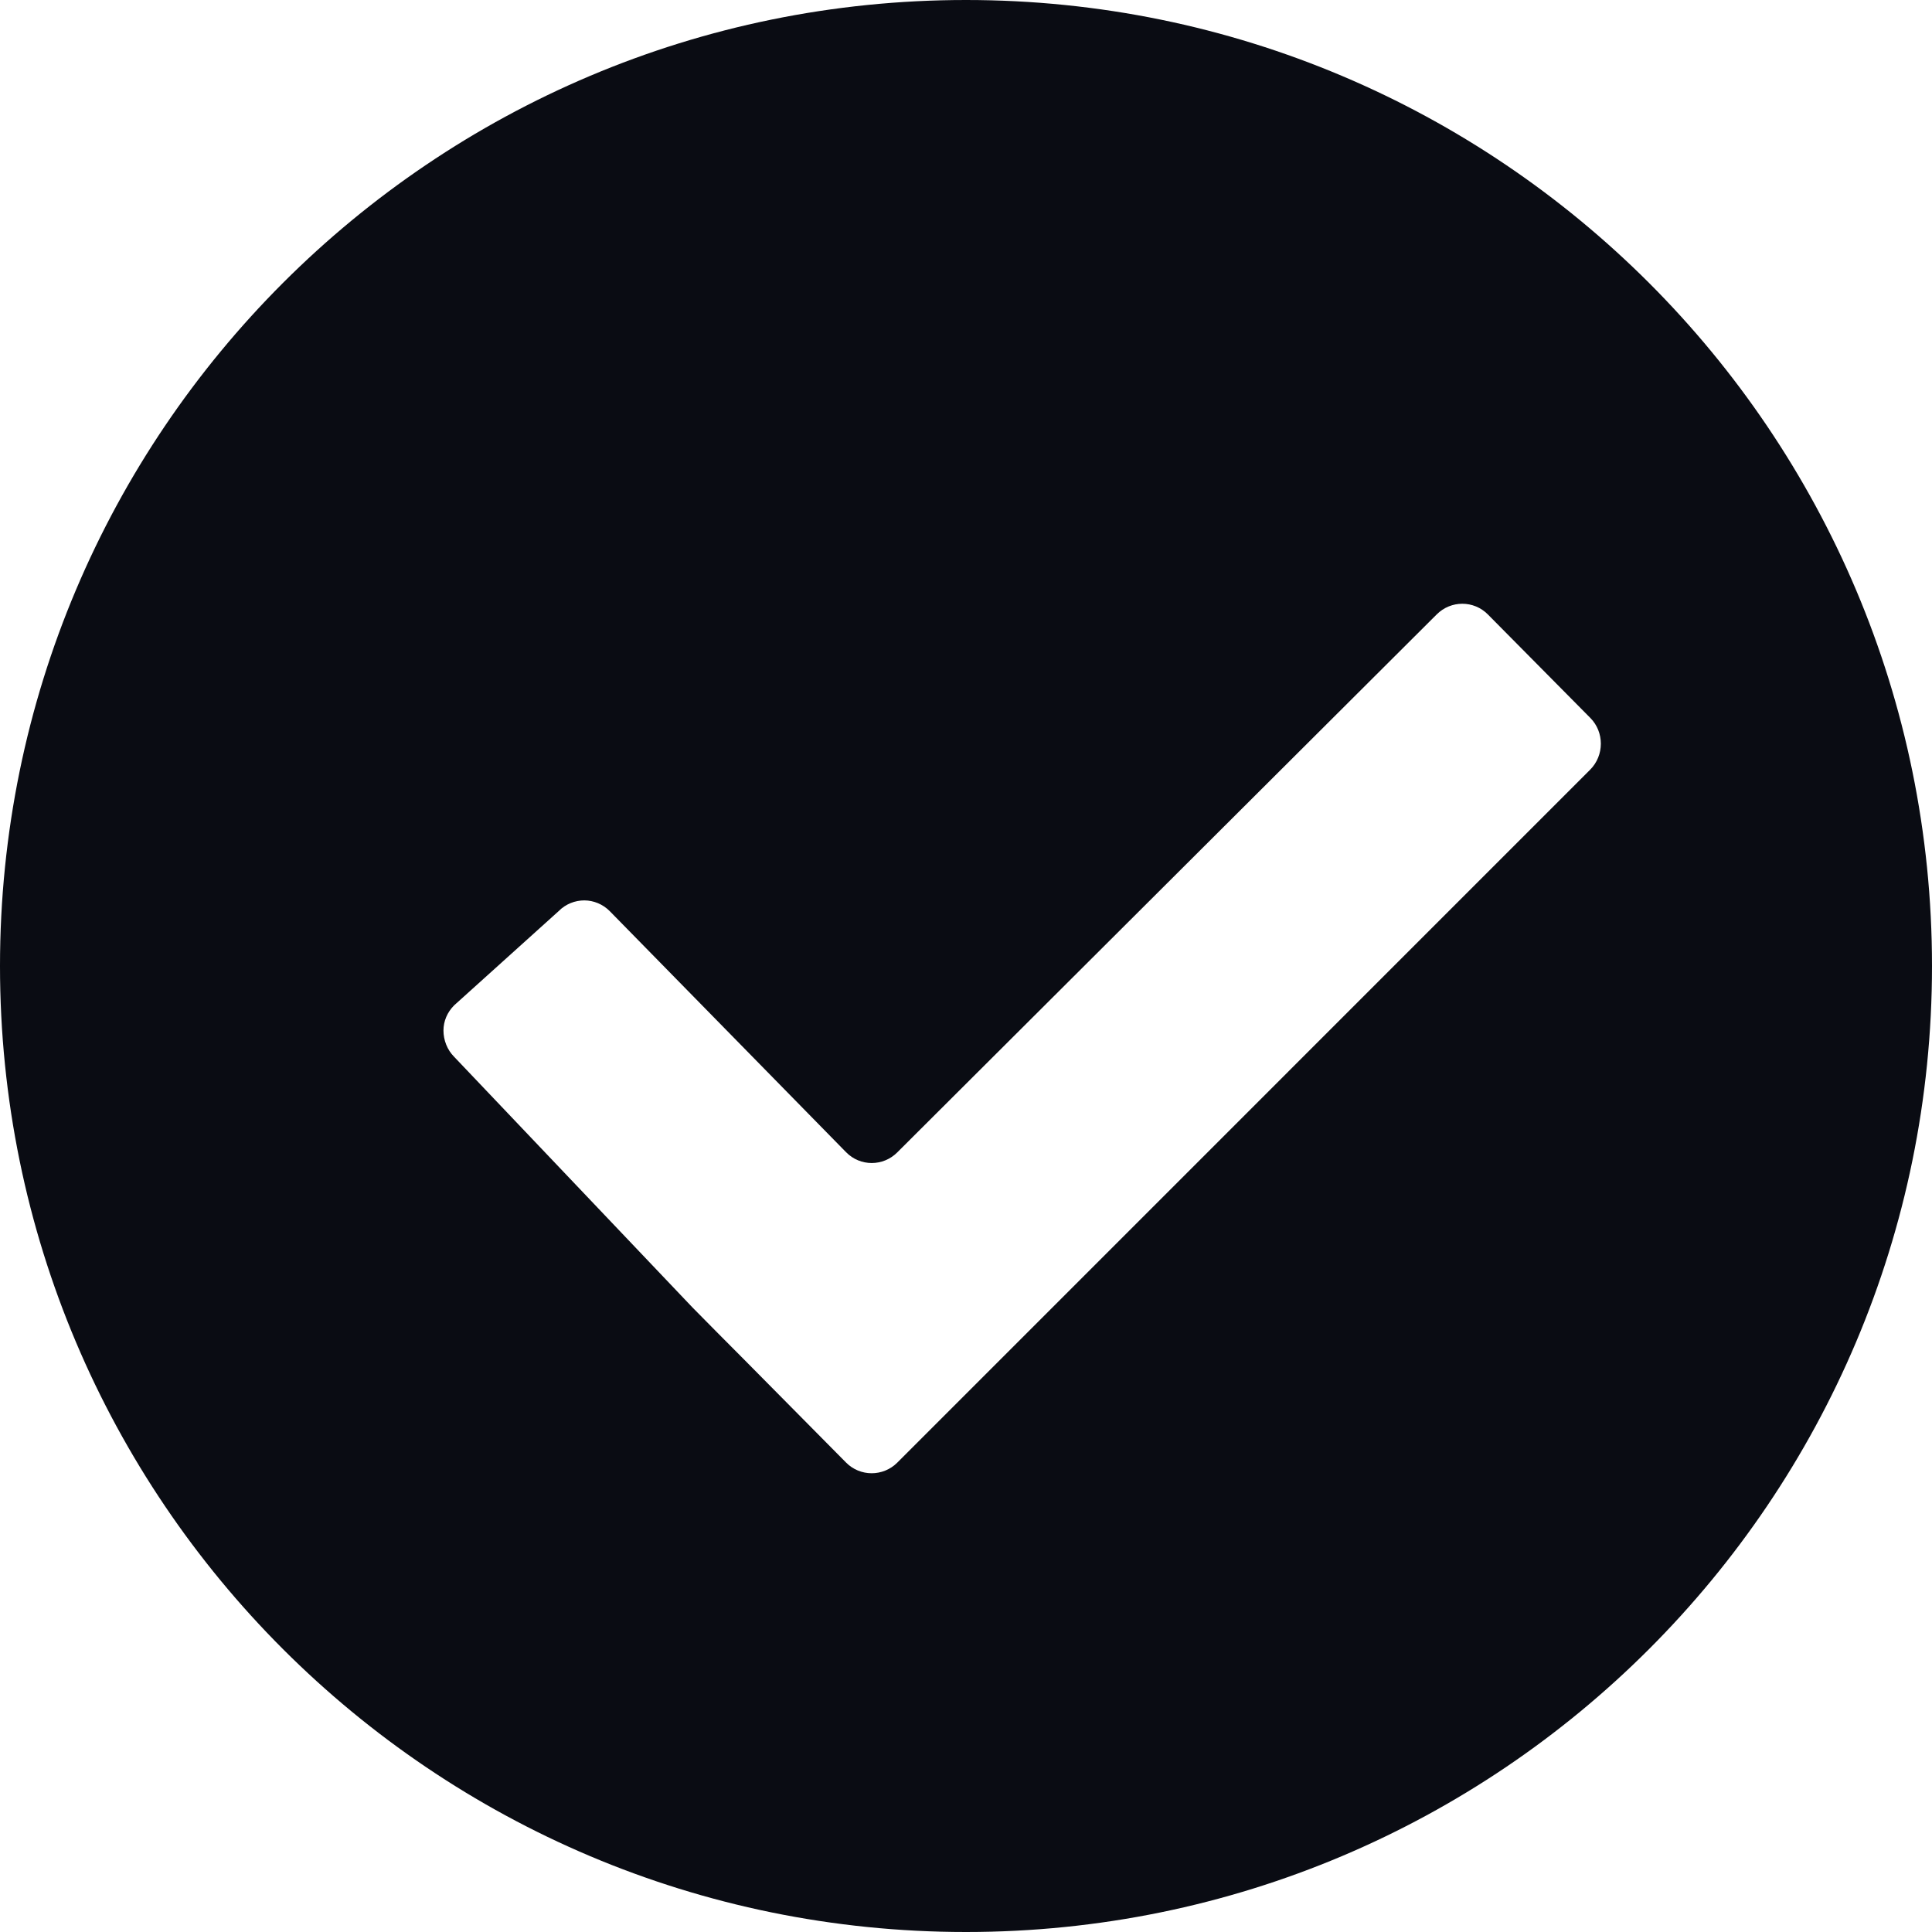 <?xml version="1.0" encoding="utf-8" standalone="no"?><!-- Generator: Adobe Illustrator 15.1.0, SVG Export Plug-In . SVG Version: 6.00 Build 0)  --><svg xmlns="http://www.w3.org/2000/svg" xmlns:xlink="http://www.w3.org/1999/xlink" enable-background="new 0 0 500 500" fill="#000000" height="500px" id="Layer_1" version="1.1" viewBox="0 0 500 500" width="500px" x="0px" xml:space="preserve" y="0px">
<g id="change1">
	<path d="M250,0C111.933,0,0,111.933,0,250c0,138.083,111.933,250,250,250s250-111.917,250-250   C500,111.933,388.067,0,250,0z M411.533,199.194L232.231,378.512c-3.666,3.681-9.632,3.681-13.267,0l-26.503-26.779   c-3.65-3.666-9.625-9.663-13.26-13.375l-61.656-64.847c-1.817-1.81-2.776-4.356-2.776-6.81c0-2.393,0.958-4.716,2.776-6.533   l27.017-24.356c1.833-1.871,4.271-2.791,6.687-2.791c2.377,0.023,4.747,0.958,6.564,2.791l61.166,62.393   c3.643,3.712,9.601,3.712,13.267,0L371.81,159.019c3.681-3.689,9.602-3.689,13.252,0l26.503,26.771   C415.215,189.463,415.215,195.498,411.533,199.194z" fill="#0a0c13"/>
</g>
</svg>